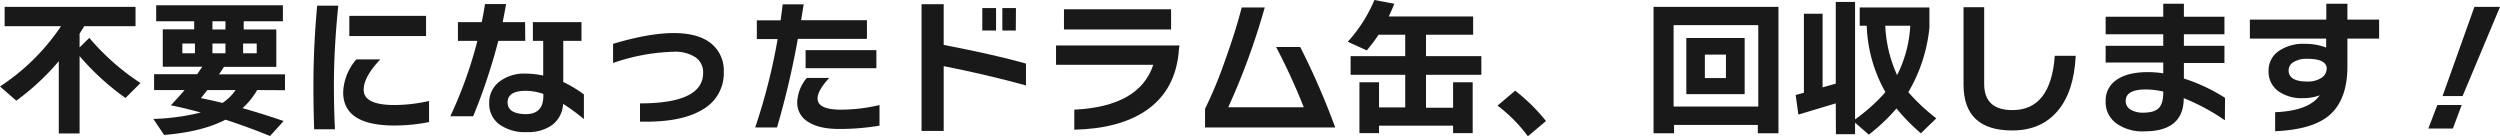 <svg xmlns="http://www.w3.org/2000/svg" viewBox="0 0 668.44 36.44"><defs><style>.cls-1{fill:#191919;}</style></defs><title>title_footer_1</title><g id="Layer_2" data-name="Layer 2"><g id="design"><g id="header"><path class="cls-1" d="M22.52,7c-.37.61-.79,1.28-1.24,2v3.68l2.6-2.56A62.77,62.77,0,0,0,37.56,22.2l-4,4A67.54,67.54,0,0,1,21.28,15V35.68H15.72V16.36A65.36,65.36,0,0,1,4.36,26.92L0,23.12A57.51,57.51,0,0,0,16.32,7H1.24V1.84h35V7Z"/><path class="cls-1" d="M68.76,24.08a19.86,19.86,0,0,1-3.92,4.84q5,1.39,11,3.44l-3.64,4Q66,33.85,60.28,32q-6.2,3.24-16.4,4.08L41,31.8a59.21,59.21,0,0,0,12.68-1.72q-4.36-1.2-8-1.92c1.47-1.57,2.69-2.93,3.68-4.08H41.2V19.84H52.72c.56-.8,1-1.47,1.36-2H43.52v-10h8.4V5.68H41.76V1.4H75.64V5.68H65.16v2.2h8.72v10h-14c-.29.48-.73,1.15-1.32,2H76.2v4.24ZM52.12,14.24v-2.6H48.76v2.6Zm7.36,13.28A12.68,12.68,0,0,0,63,24.08H55.44l-1.72,2.16C55.45,26.59,57.37,27,59.48,27.52Zm.8-19.64V5.68H56.8v2.2Zm0,6.36v-2.6H56.8v2.6Zm8.36,0v-2.6H65v2.6Z"/><path class="cls-1" d="M90.44,1.52q-1.16,11.64-1.16,21.12,0,6.32.28,11.92H84Q83.8,29,83.8,22.72q0-10.15,1-21.2Zm24.28,31.12a48.08,48.08,0,0,1-9.24.92q-13.73,0-13.72-8.88a14.07,14.07,0,0,1,3.52-8.8h6.4Q97.24,20.56,97.24,24q0,4.08,8.24,4.08A42.66,42.66,0,0,0,114.72,27Zm-.8-23H93.4V4.24h20.52Z"/><path class="cls-1" d="M140.44,10.92h-7.2a156.5,156.5,0,0,1-6.72,20.16H120.4a112.8,112.8,0,0,0,7.24-20.16h-5.2v-5h6.36c.32-1.49.61-3.11.88-4.84h5.64c-.27,1.52-.57,3.13-.92,4.84h6Zm15.68,20.92a53.4,53.4,0,0,0-5.56-4.08,7.55,7.55,0,0,1-2.92,5.66,11.06,11.06,0,0,1-6.76,1.9,11.74,11.74,0,0,1-7.28-2,6.82,6.82,0,0,1-2.8-5.76,7,7,0,0,1,2.68-5.7,10.83,10.83,0,0,1,7-2.18,23.38,23.38,0,0,1,4.76.52V10.92h-2.76v-5h13v5H150.6v11a34.36,34.36,0,0,1,5.52,3.32ZM145.28,25.6v-.48a14.26,14.26,0,0,0-4.64-.84q-4.92,0-4.92,3.08t4.84,3.16Q145.29,30.52,145.28,25.6Z"/><path class="cls-1" d="M193.52,19.2a11.07,11.07,0,0,1-5.32,9.88q-5.76,3.72-17.08,3.44V27.64q16.88,0,16.88-8.16a4.87,4.87,0,0,0-1.92-4.08A10,10,0,0,0,180,13.84a53.35,53.35,0,0,0-16.08,3V11.72q9.65-2.88,16.2-2.88,6.84,0,10.28,3A9.27,9.27,0,0,1,193.52,19.2Z"/><path class="cls-1" d="M231.8,10.4H213.32a226.92,226.92,0,0,1-5.56,23.68h-5.84a157.76,157.76,0,0,0,6-23.64h-5.56v-5h6.36c.19-1.39.37-2.81.56-4.28h5.6L214.2,5.4h17.6Zm3.36,23.2a64.35,64.35,0,0,1-10.8.88q-5.52,0-8.44-2a5.87,5.87,0,0,1-2.76-5.16,10.65,10.65,0,0,1,2.56-6.48h6q-3.12,3.36-3.12,5.48,0,3,6.24,3a45.27,45.27,0,0,0,10.32-1.24Zm-.84-15.36H215.4V13.4h18.92Z"/><path class="cls-1" d="M274.32,22.84Q264,20,252.32,17.68V35H246.4V1.12h5.92V12q14,2.72,22,5Zm-8-14.68h-3.68v-6h3.68Zm5.28,0H268v-6h3.64Z"/><path class="cls-1" d="M315.24,13q-.72,11.16-9,16.68-7.08,4.72-19,5V29.32q17.44-.84,21.12-12h-26V12.16h33Zm-2.12-5.12H284.48V2.48h28.64Z"/><path class="cls-1" d="M357,34.08h-34.8v-5a108.92,108.92,0,0,0,5.28-12.72Q330.4,8.29,332,2h6.16a184.52,184.52,0,0,1-9.76,26.68h20.2a167,167,0,0,0-7.4-16.12h6.44A194.87,194.87,0,0,1,357,34.08Z"/><path class="cls-1" d="M396.08,20h-14.8v8.8h7.24V22h5.24v13.6h-5.24v-2h-19.8v2h-5.24V22h5.24v6.72h7V20h-14.6V15h14.6V9.28H368.6a41.92,41.92,0,0,1-3.16,4.2l-5.08-2.32A38.64,38.64,0,0,0,367.48,0l5.32,1c-.43,1.09-.92,2.23-1.48,3.4h22.56V9.28h-12.6V15h14.8Z"/><path class="cls-1" d="M413.36,32.36l-4.84,4.08a39.49,39.49,0,0,0-8.12-8.2l4.72-4A49.22,49.22,0,0,1,413.36,32.36Z"/><path class="cls-1" d="M475.52,35.64H470V33.4H447.6v2.24h-5.48V1.84h33.4Zm-5.4-7.16V6.72H447.48V28.48Zm-3.64-3.32h-15.6v-15h15.6Zm-5-4.28V14.6h-5.64v6.28Z"/><path class="cls-1" d="M490.84,27.64l-10,3-.72-5.24,2.2-.6V3.68h5V23.36l3.52-1V.52H496v31.4a48.07,48.07,0,0,0,8.12-7.28,38.44,38.44,0,0,1-5-17.76h-1.88V2h18.64V7.4a42.06,42.06,0,0,1-5.64,17.24,52.11,52.11,0,0,0,7.48,7l-4.12,4A52.36,52.36,0,0,1,507.08,29a50.94,50.94,0,0,1-7.4,7L496,32.8v3.08h-5.12Zm16.4-7.56a33,33,0,0,0,3.52-13.2h-6.68A35.24,35.24,0,0,0,507.24,20.08Z"/><path class="cls-1" d="M555,14.92q-.48,9.67-4.9,14.82T538,34.88q-13,0-13-12.28V1.92h5.52V22.44q0,7,7.56,7,10.27,0,11.32-14.52Z"/><path class="cls-1" d="M594.88,32.16a57.06,57.06,0,0,0-11-5.92q0,8.88-10.56,8.88A11.93,11.93,0,0,1,565.88,33,7,7,0,0,1,563,27a6.53,6.53,0,0,1,2.68-5.48q3-2.23,8.6-2.24a28,28,0,0,1,4.12.32V16.72H563V12.24H578.4V9.16H563V4.48H578.4V1h5.52V4.48h10.84V9.16H583.92v3.08h10.84v4.6H583.92V21a46.52,46.52,0,0,1,11,5.16Zm-16.48-7.4v-.28a21.44,21.44,0,0,0-4.68-.56q-5.36,0-5.36,3.08a2.61,2.61,0,0,0,1.26,2.28,6.27,6.27,0,0,0,3.5.84c1.92,0,3.28-.41,4.08-1.22S578.4,26.71,578.4,24.76Z"/><path class="cls-1" d="M636.12,10.32h-8.48V17.8q0,9-5,13.16-4.56,3.72-14.32,4.12V30q9-.36,11.92-4.52a12.46,12.46,0,0,1-4.48.76,10.72,10.72,0,0,1-6.56-1.84,6.4,6.4,0,0,1-2.64-5.44,6.27,6.27,0,0,1,2.62-5.24,11.53,11.53,0,0,1,7.14-2,15.51,15.51,0,0,1,5.64,1V10.32H601.56V5.24H622V1h5.64V5.24h8.48Zm-14,8.08q0-2.68-5.28-2.68a6.61,6.61,0,0,0-3.56.86,2.54,2.54,0,0,0-1.36,2.22q0,3,5,3a6.62,6.62,0,0,0,3.8-1A2.87,2.87,0,0,0,622.08,18.4Z"/><path class="cls-1" d="M658.2,28.08l-2.36,6.28h-6.56l2.4-6.28ZM668.44,1.84l-10,23.84h-5.36L661.6,1.84Z"/></g></g></g></svg>